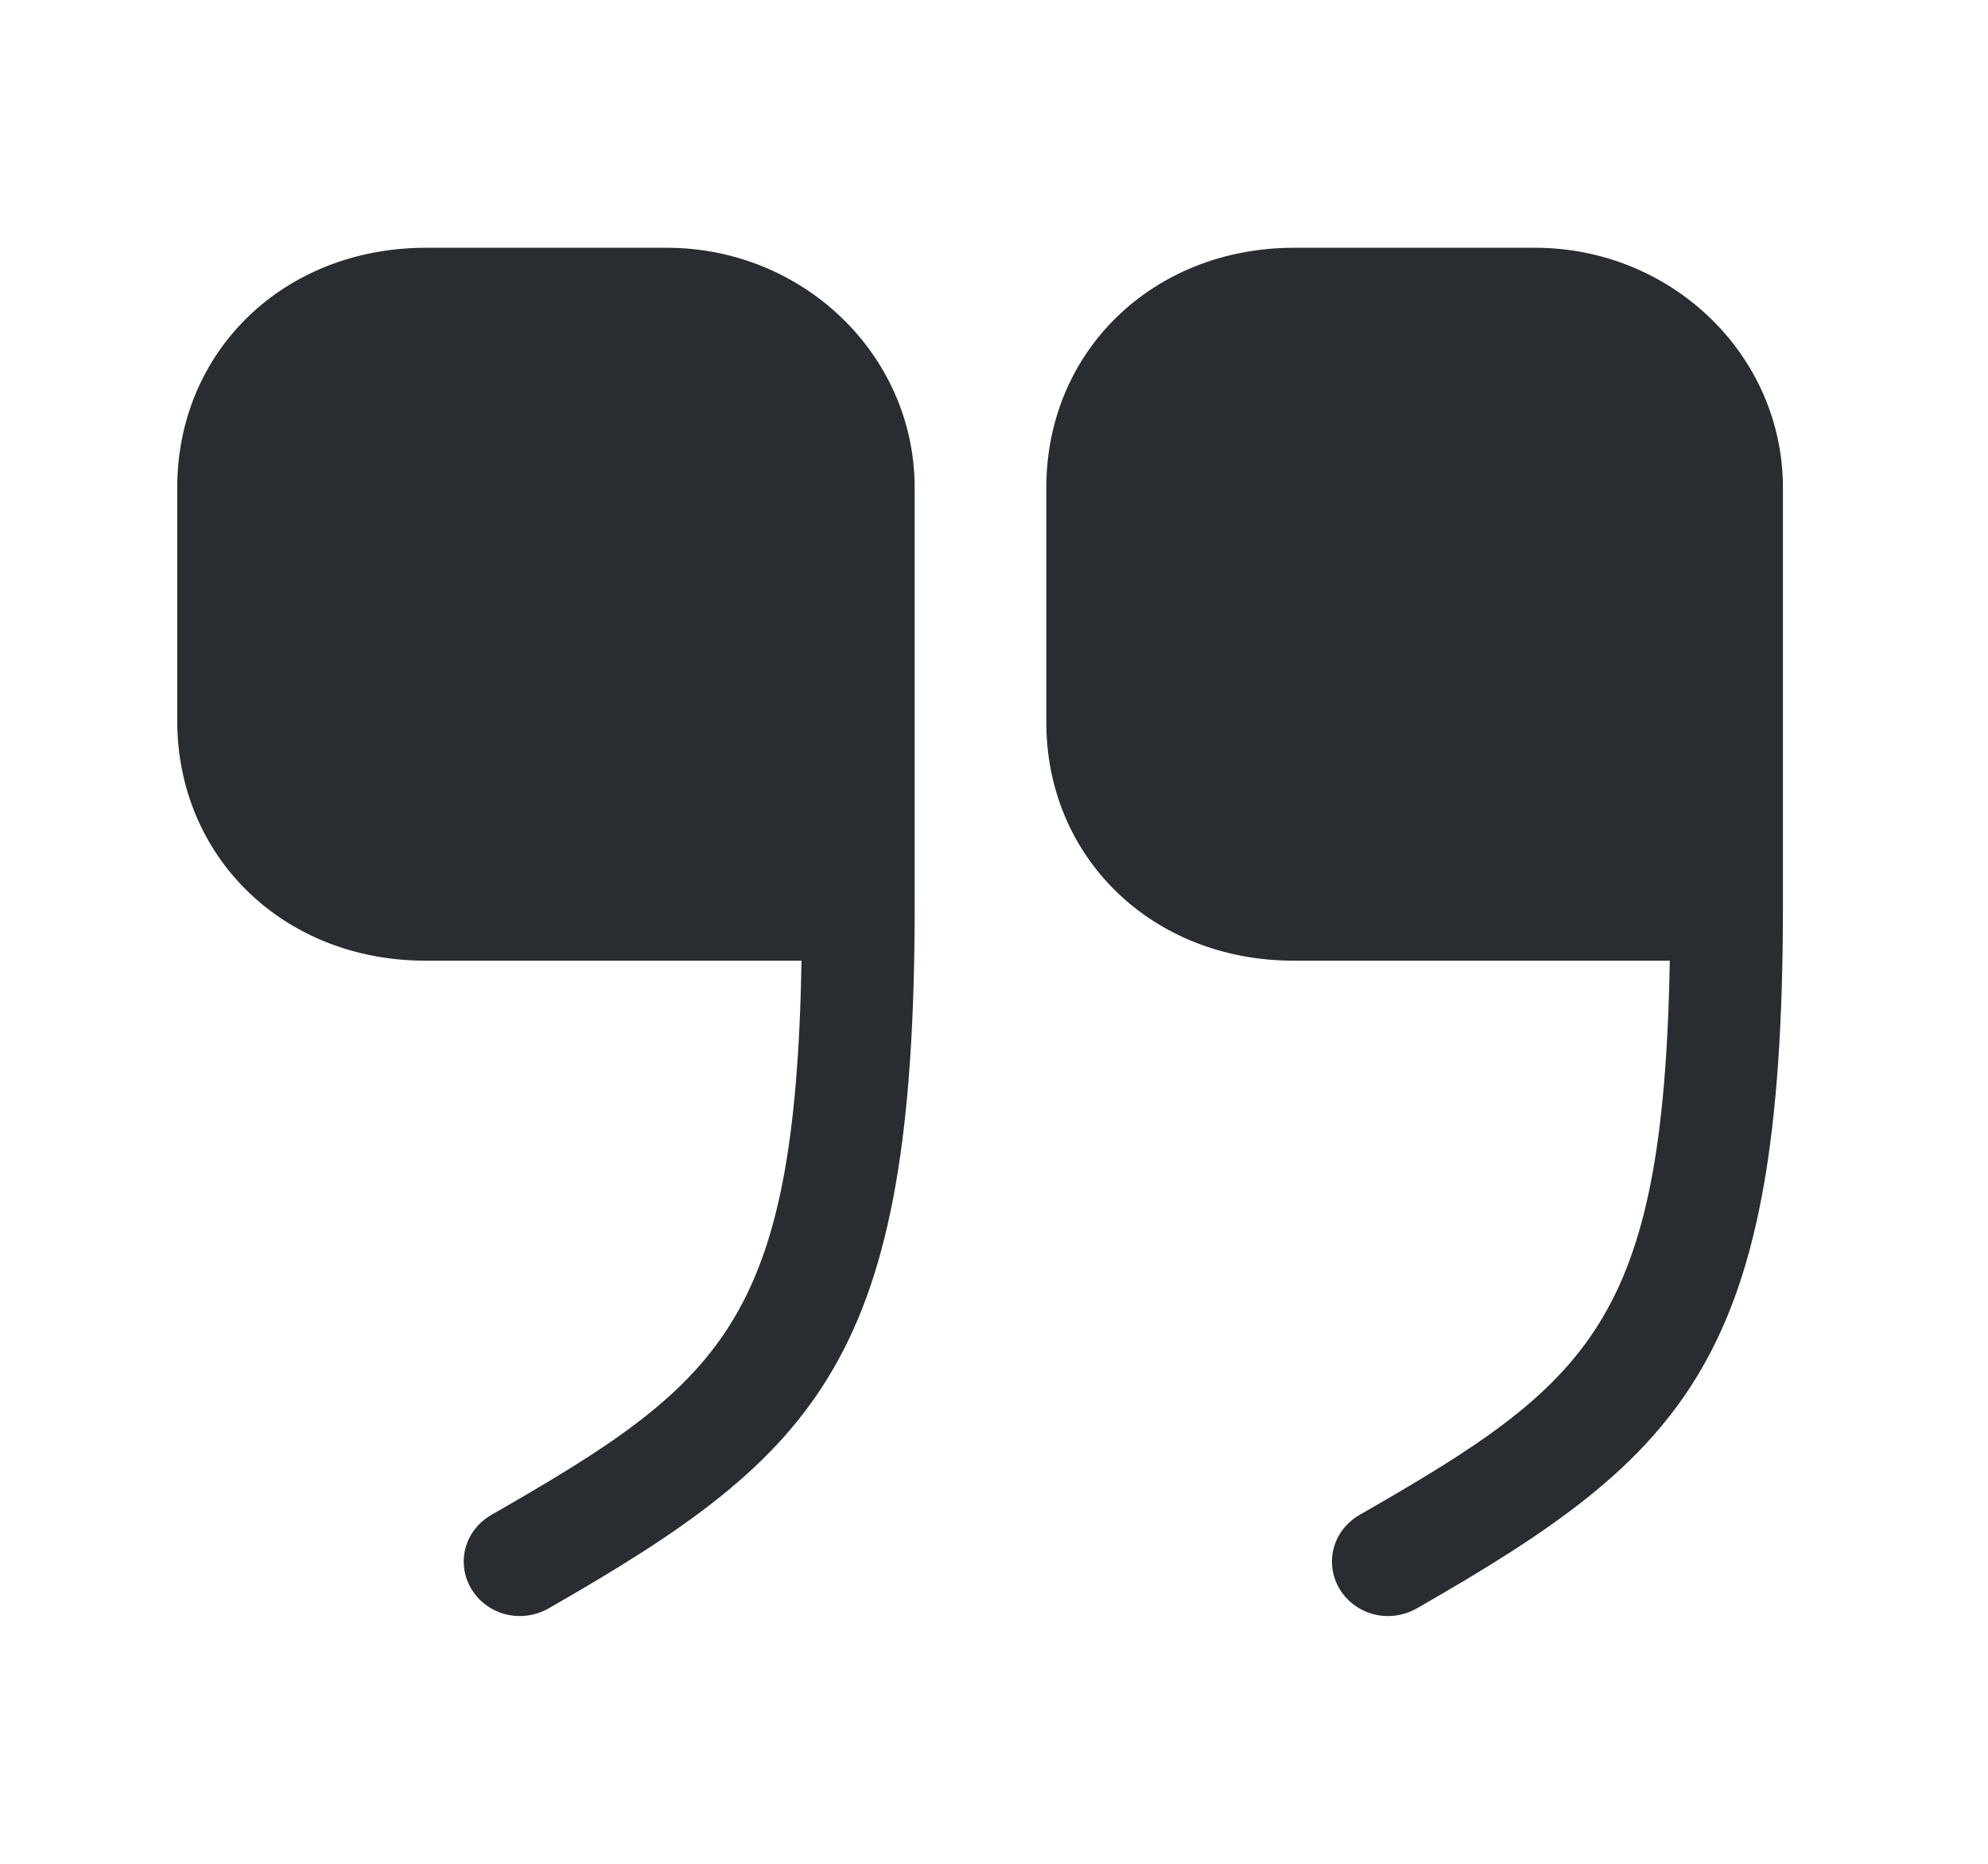 <svg width="32" height="30" viewBox="0 0 32 30" fill="none" xmlns="http://www.w3.org/2000/svg">
<path d="M20.82 15.463H26.878C26.775 21.3 25.586 22.262 21.879 24.387C21.453 24.637 21.311 25.163 21.569 25.587C21.828 26 22.37 26.137 22.809 25.887C27.175 23.387 28.699 21.863 28.699 14.588V7.85C28.699 5.713 26.904 3.988 24.708 3.988H20.833C18.56 3.988 16.842 5.65 16.842 7.85V11.6C16.829 13.8 18.547 15.463 20.82 15.463Z" fill="#292D32"/>
<path d="M6.844 15.463H12.902C12.799 21.3 11.611 22.262 7.904 24.387C7.477 24.637 7.335 25.163 7.594 25.587C7.852 26 8.394 26.137 8.834 25.887C13.199 23.387 14.723 21.863 14.723 14.588V7.85C14.723 5.713 12.928 3.988 10.732 3.988H6.857C4.571 3.988 2.853 5.65 2.853 7.85V11.6C2.853 13.8 4.571 15.463 6.844 15.463Z" fill="#292D32"/>
</svg>
